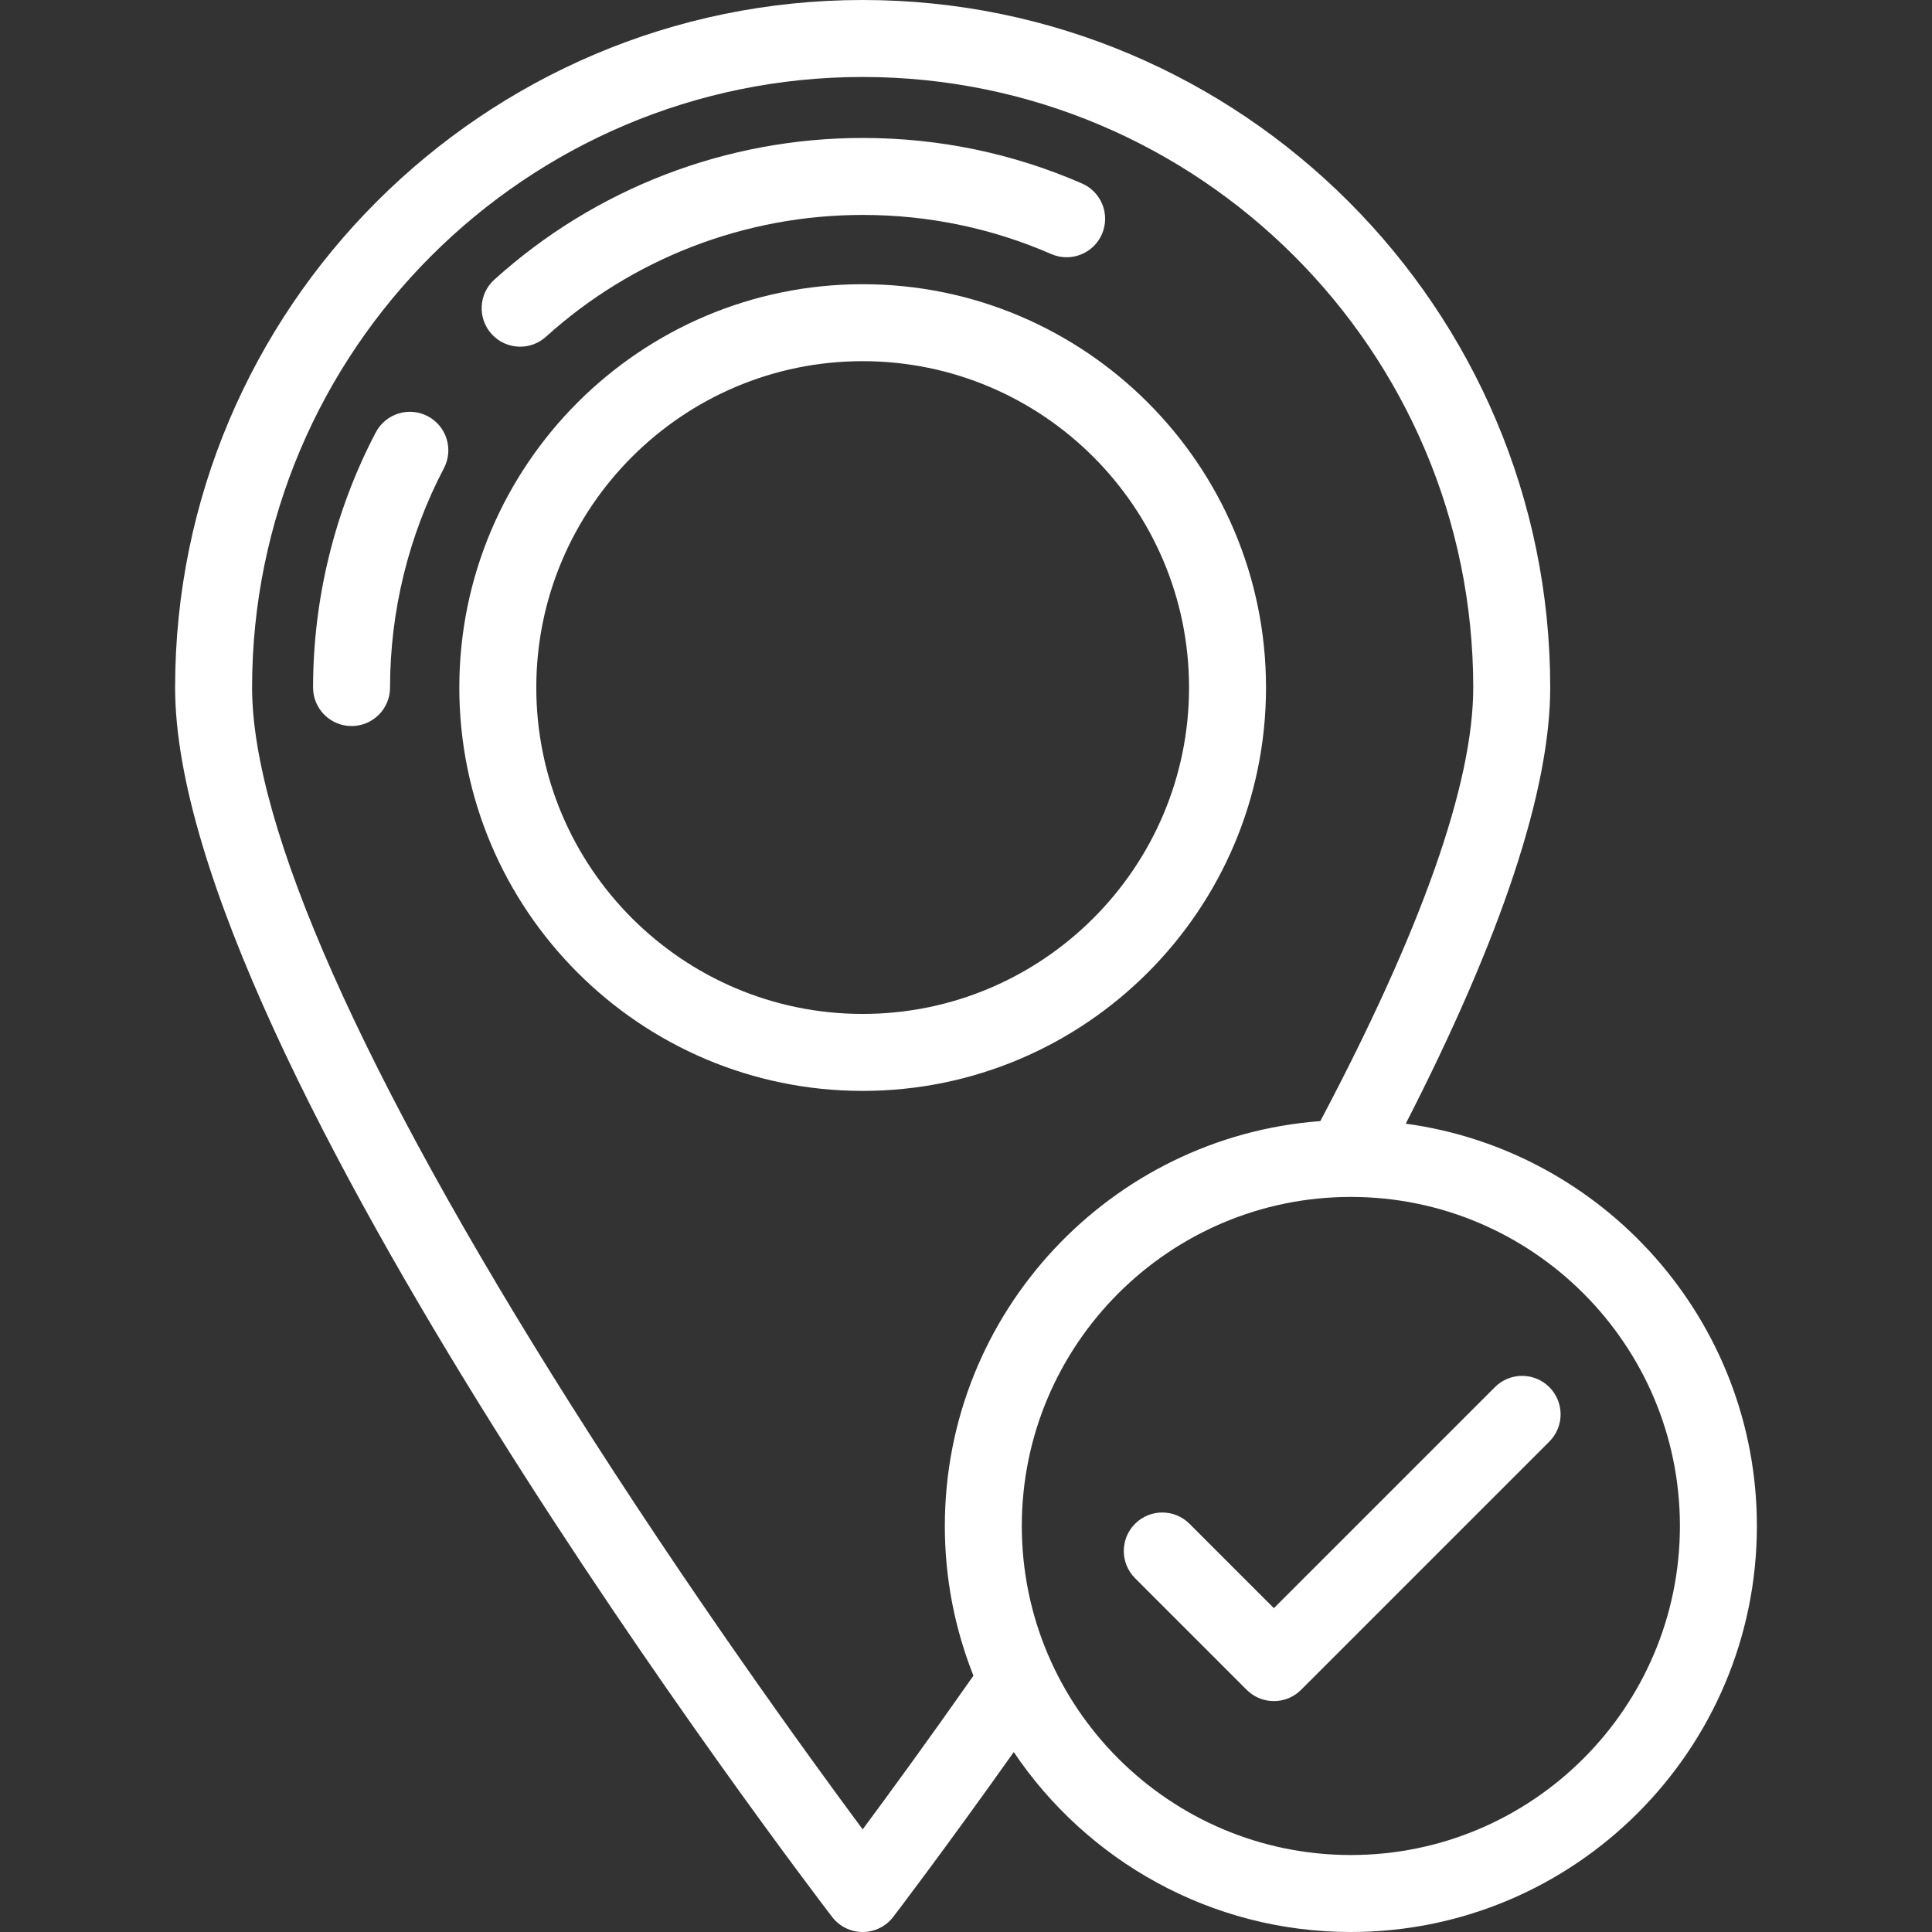 <?xml version="1.0" encoding="UTF-8" standalone="no"?> <svg xmlns:dc="http://purl.org/dc/elements/1.1/" xmlns:cc="http://creativecommons.org/ns#" xmlns:rdf="http://www.w3.org/1999/02/22-rdf-syntax-ns#" xmlns:svg="http://www.w3.org/2000/svg" xmlns="http://www.w3.org/2000/svg" id="svg19" fill="none" viewBox="0 0 512 512" height="512" width="512"><rect x="0" y="0" width="512" height="512" fill="#333333" stroke="none"/>  <g id="g12" clip-path="url(#clip0)"> <path id="path2" fill="white" d="M372.54 297.784C397.946 248.206 410.824 209.364 410.824 182.209C410.824 81.738 329.085 0 228.615 0C128.145 0 46.406 81.738 46.406 182.209C46.406 279.545 213.408 498.72 220.518 508.003C222.448 510.523 225.441 512 228.615 512C231.789 512 234.783 510.522 236.712 508.003C236.861 507.809 249.964 490.674 268.659 464.317C287.998 493.055 320.823 512 357.992 512C417.324 512 465.594 463.73 465.594 404.398C465.594 350.001 425.016 304.908 372.54 297.784ZM257.974 444.076C245.697 461.576 235.314 475.778 228.617 484.804C214.165 465.314 182.495 421.644 151.152 372.055C95.971 284.748 66.805 219.1 66.805 182.209C66.805 92.986 139.393 20.398 228.615 20.398C317.838 20.398 390.425 92.986 390.425 182.209C390.425 207.629 376.794 246.269 349.904 297.1C294.336 301.249 250.39 347.787 250.39 404.398C250.39 418.405 253.083 431.792 257.974 444.076ZM357.992 491.602C309.908 491.602 270.789 452.483 270.789 404.398C270.789 356.314 309.908 317.195 357.992 317.195C406.076 317.195 445.195 356.314 445.195 404.398C445.195 452.483 406.076 491.602 357.992 491.602Z"></path> <path id="path4" fill="white" d="M396.167 367.609L337.594 426.181L315.228 403.815C311.245 399.833 304.787 399.833 300.803 403.815C296.82 407.798 296.82 414.256 300.803 418.24L330.381 447.817C332.124 449.559 334.34 450.54 336.615 450.758C336.941 450.789 337.267 450.805 337.594 450.805C337.92 450.805 338.246 450.789 338.571 450.758C340.846 450.54 343.062 449.56 344.805 447.817L410.59 382.033C414.573 378.05 414.573 371.592 410.59 367.608C406.608 363.625 400.149 363.625 396.167 367.609Z"></path> <path id="path6" fill="white" d="M335.507 182.209C335.507 123.268 287.555 75.318 228.615 75.318C169.675 75.318 121.724 123.269 121.724 182.209C121.724 241.149 169.676 289.1 228.615 289.1C287.555 289.1 335.507 241.149 335.507 182.209ZM228.615 268.702C180.923 268.702 142.123 229.901 142.123 182.209C142.123 134.516 180.923 95.716 228.615 95.716C276.308 95.716 315.108 134.516 315.108 182.209C315.108 229.901 276.308 268.702 228.615 268.702Z"></path> <path id="path8" fill="white" d="M137.845 91.875C140.283 91.875 142.729 91.006 144.68 89.244C167.723 68.425 197.531 56.959 228.615 56.959C245.993 56.959 262.808 60.448 278.597 67.327C283.761 69.578 289.772 67.215 292.022 62.051C294.272 56.887 291.909 50.877 286.746 48.627C268.371 40.62 248.813 36.561 228.615 36.561C192.469 36.561 157.804 49.895 131.005 74.108C126.825 77.884 126.499 84.334 130.274 88.514C132.288 90.742 135.061 91.875 137.845 91.875Z"></path> <path id="path10" fill="white" d="M113.357 110.3C108.371 107.683 102.204 109.602 99.586 114.589C88.715 135.294 82.969 158.676 82.969 182.209C82.969 187.842 87.535 192.408 93.168 192.408C98.801 192.408 103.367 187.842 103.367 182.209C103.367 161.967 108.304 141.863 117.646 124.072C120.264 119.085 118.343 112.919 113.357 110.3Z"></path> </g> <defs id="defs17"> <clipPath id="clip0"> <rect id="rect14" fill="white" height="512" width="512"></rect> </clipPath> </defs> </svg> 